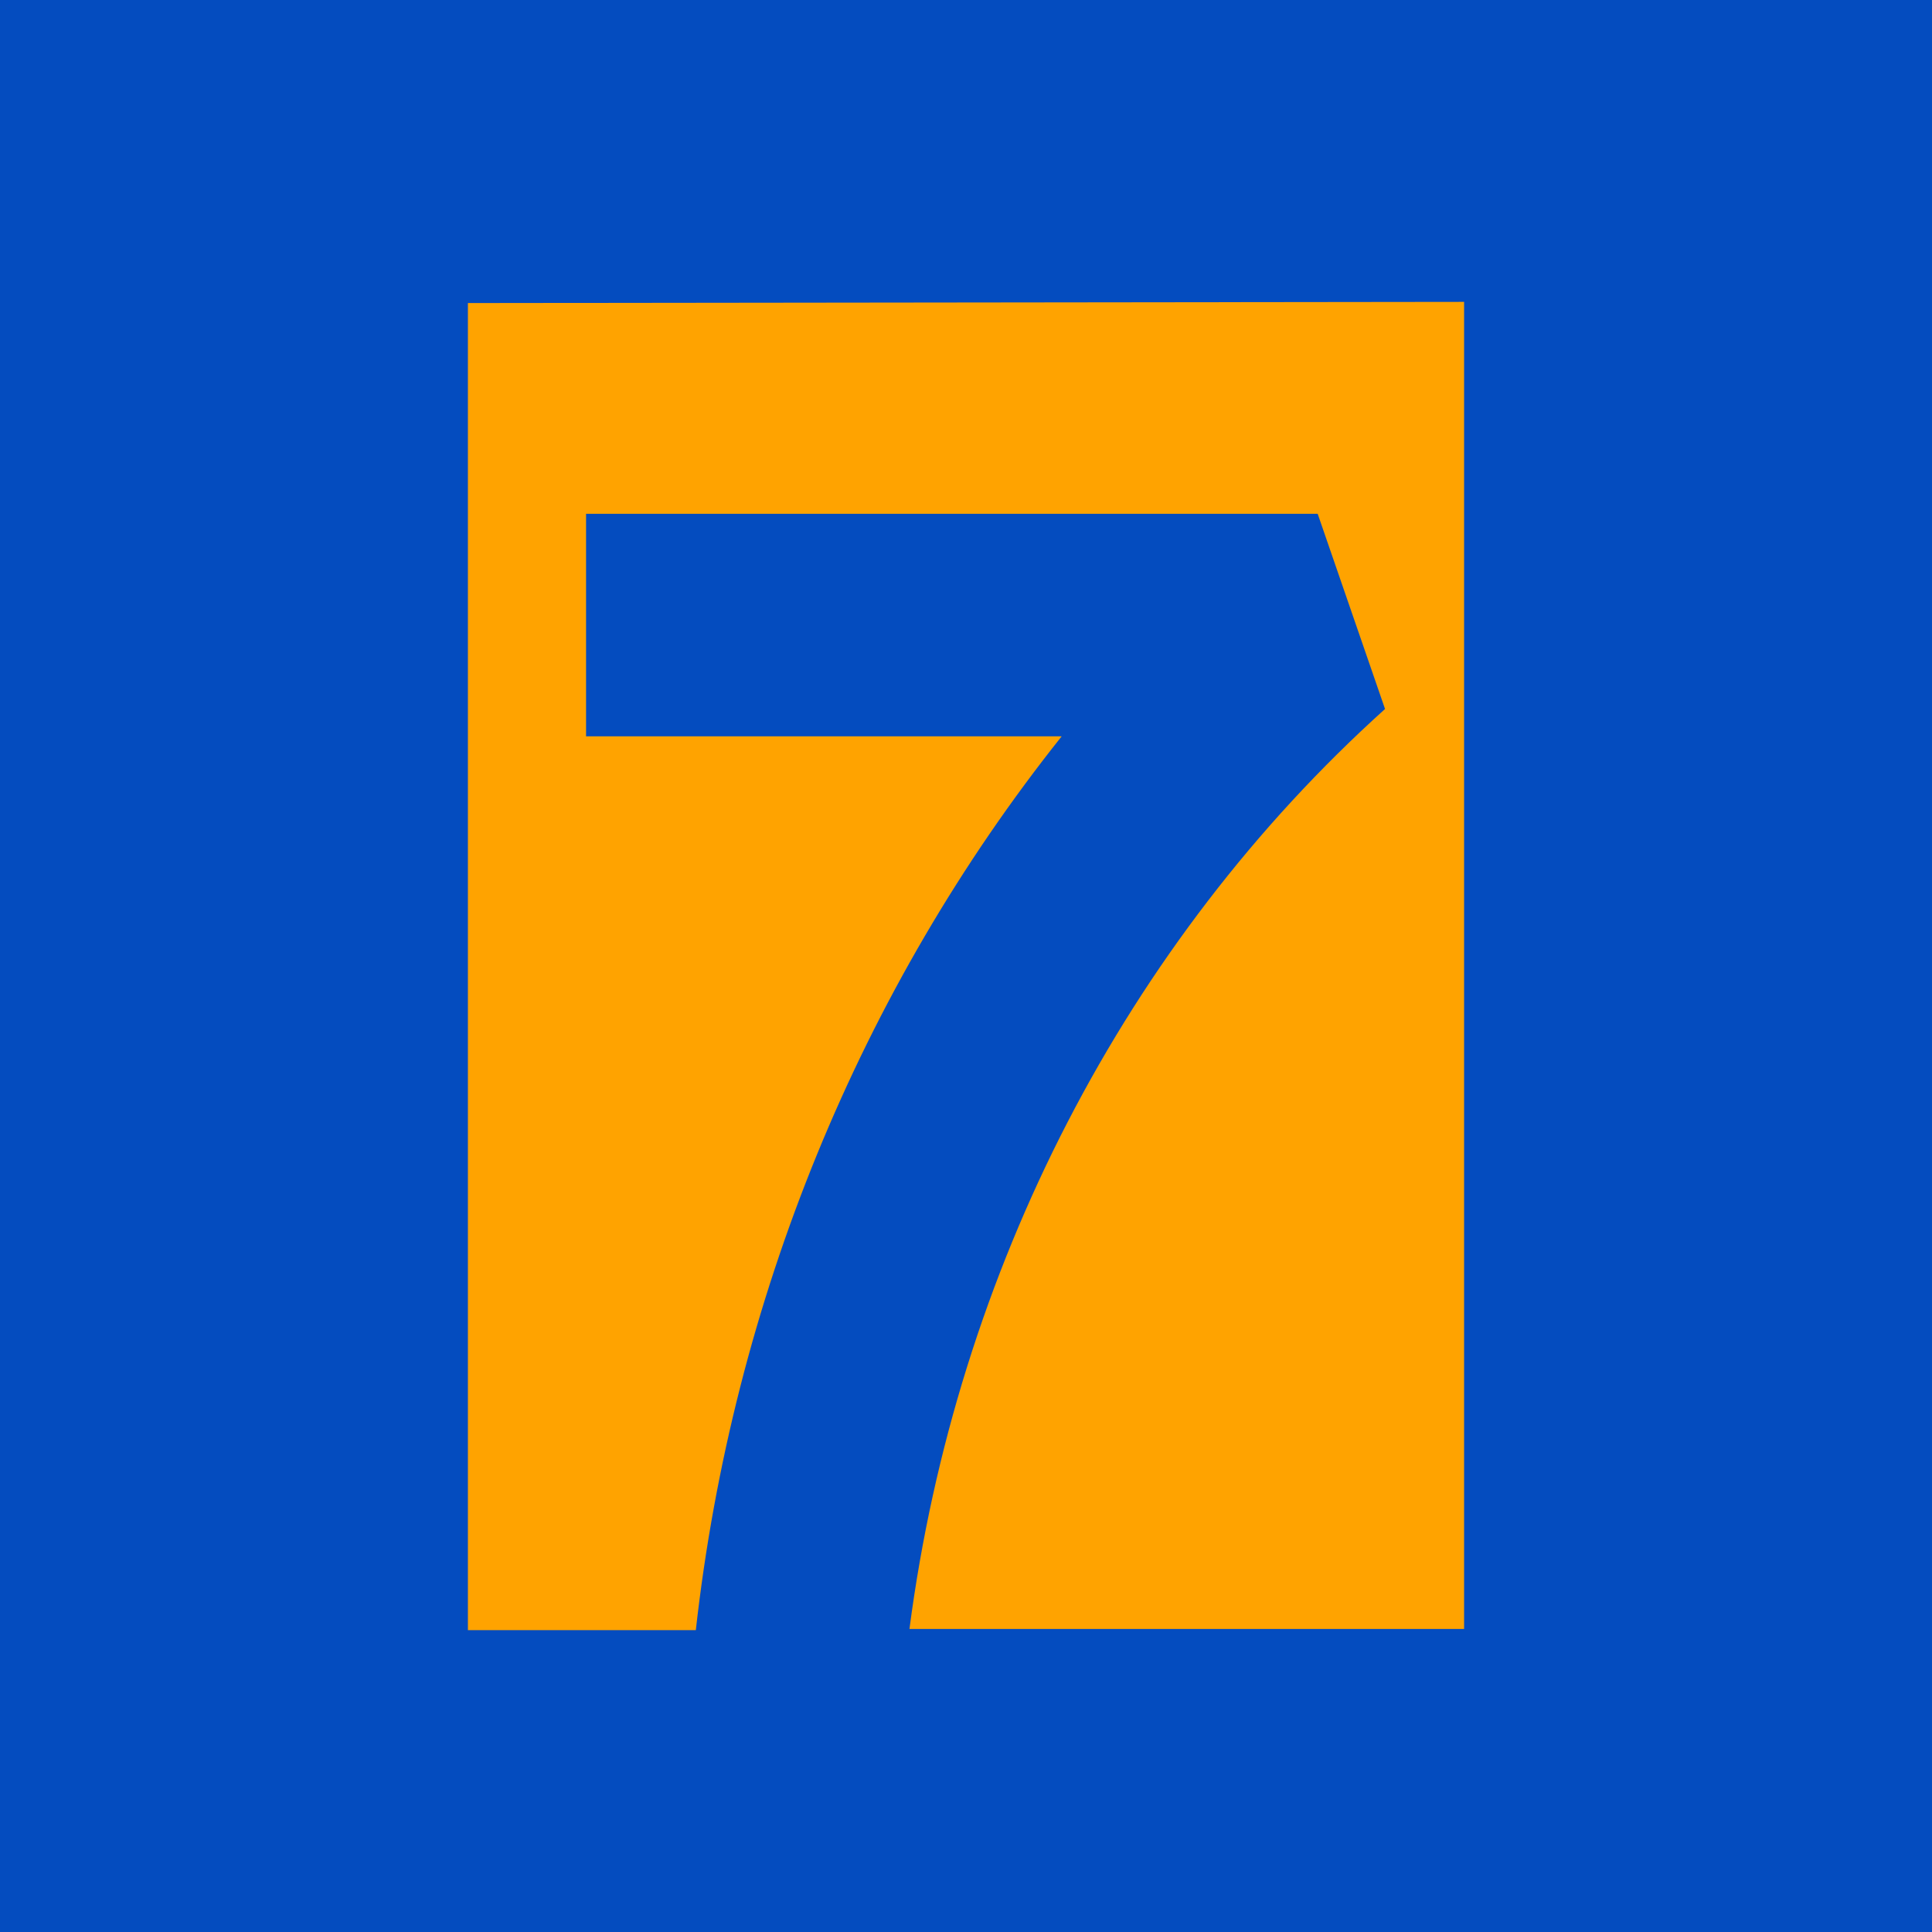 <?xml version="1.0" encoding="UTF-8"?>
<svg xmlns="http://www.w3.org/2000/svg" width="64" height="64" viewBox="0 0 64 64" fill="none">
  <rect width="64" height="64" fill="#044CBF"></rect>
  <path d="M15.5 10.039V54H23.05C24.275 43.074 28.49 32.776 35.17 24.391H19.414V17.021H43.65L45.881 23.486C37.291 31.227 31.681 42.079 30.127 53.961H48.5V10L15.5 10.039Z" fill="#FFA300"></path>
</svg>
